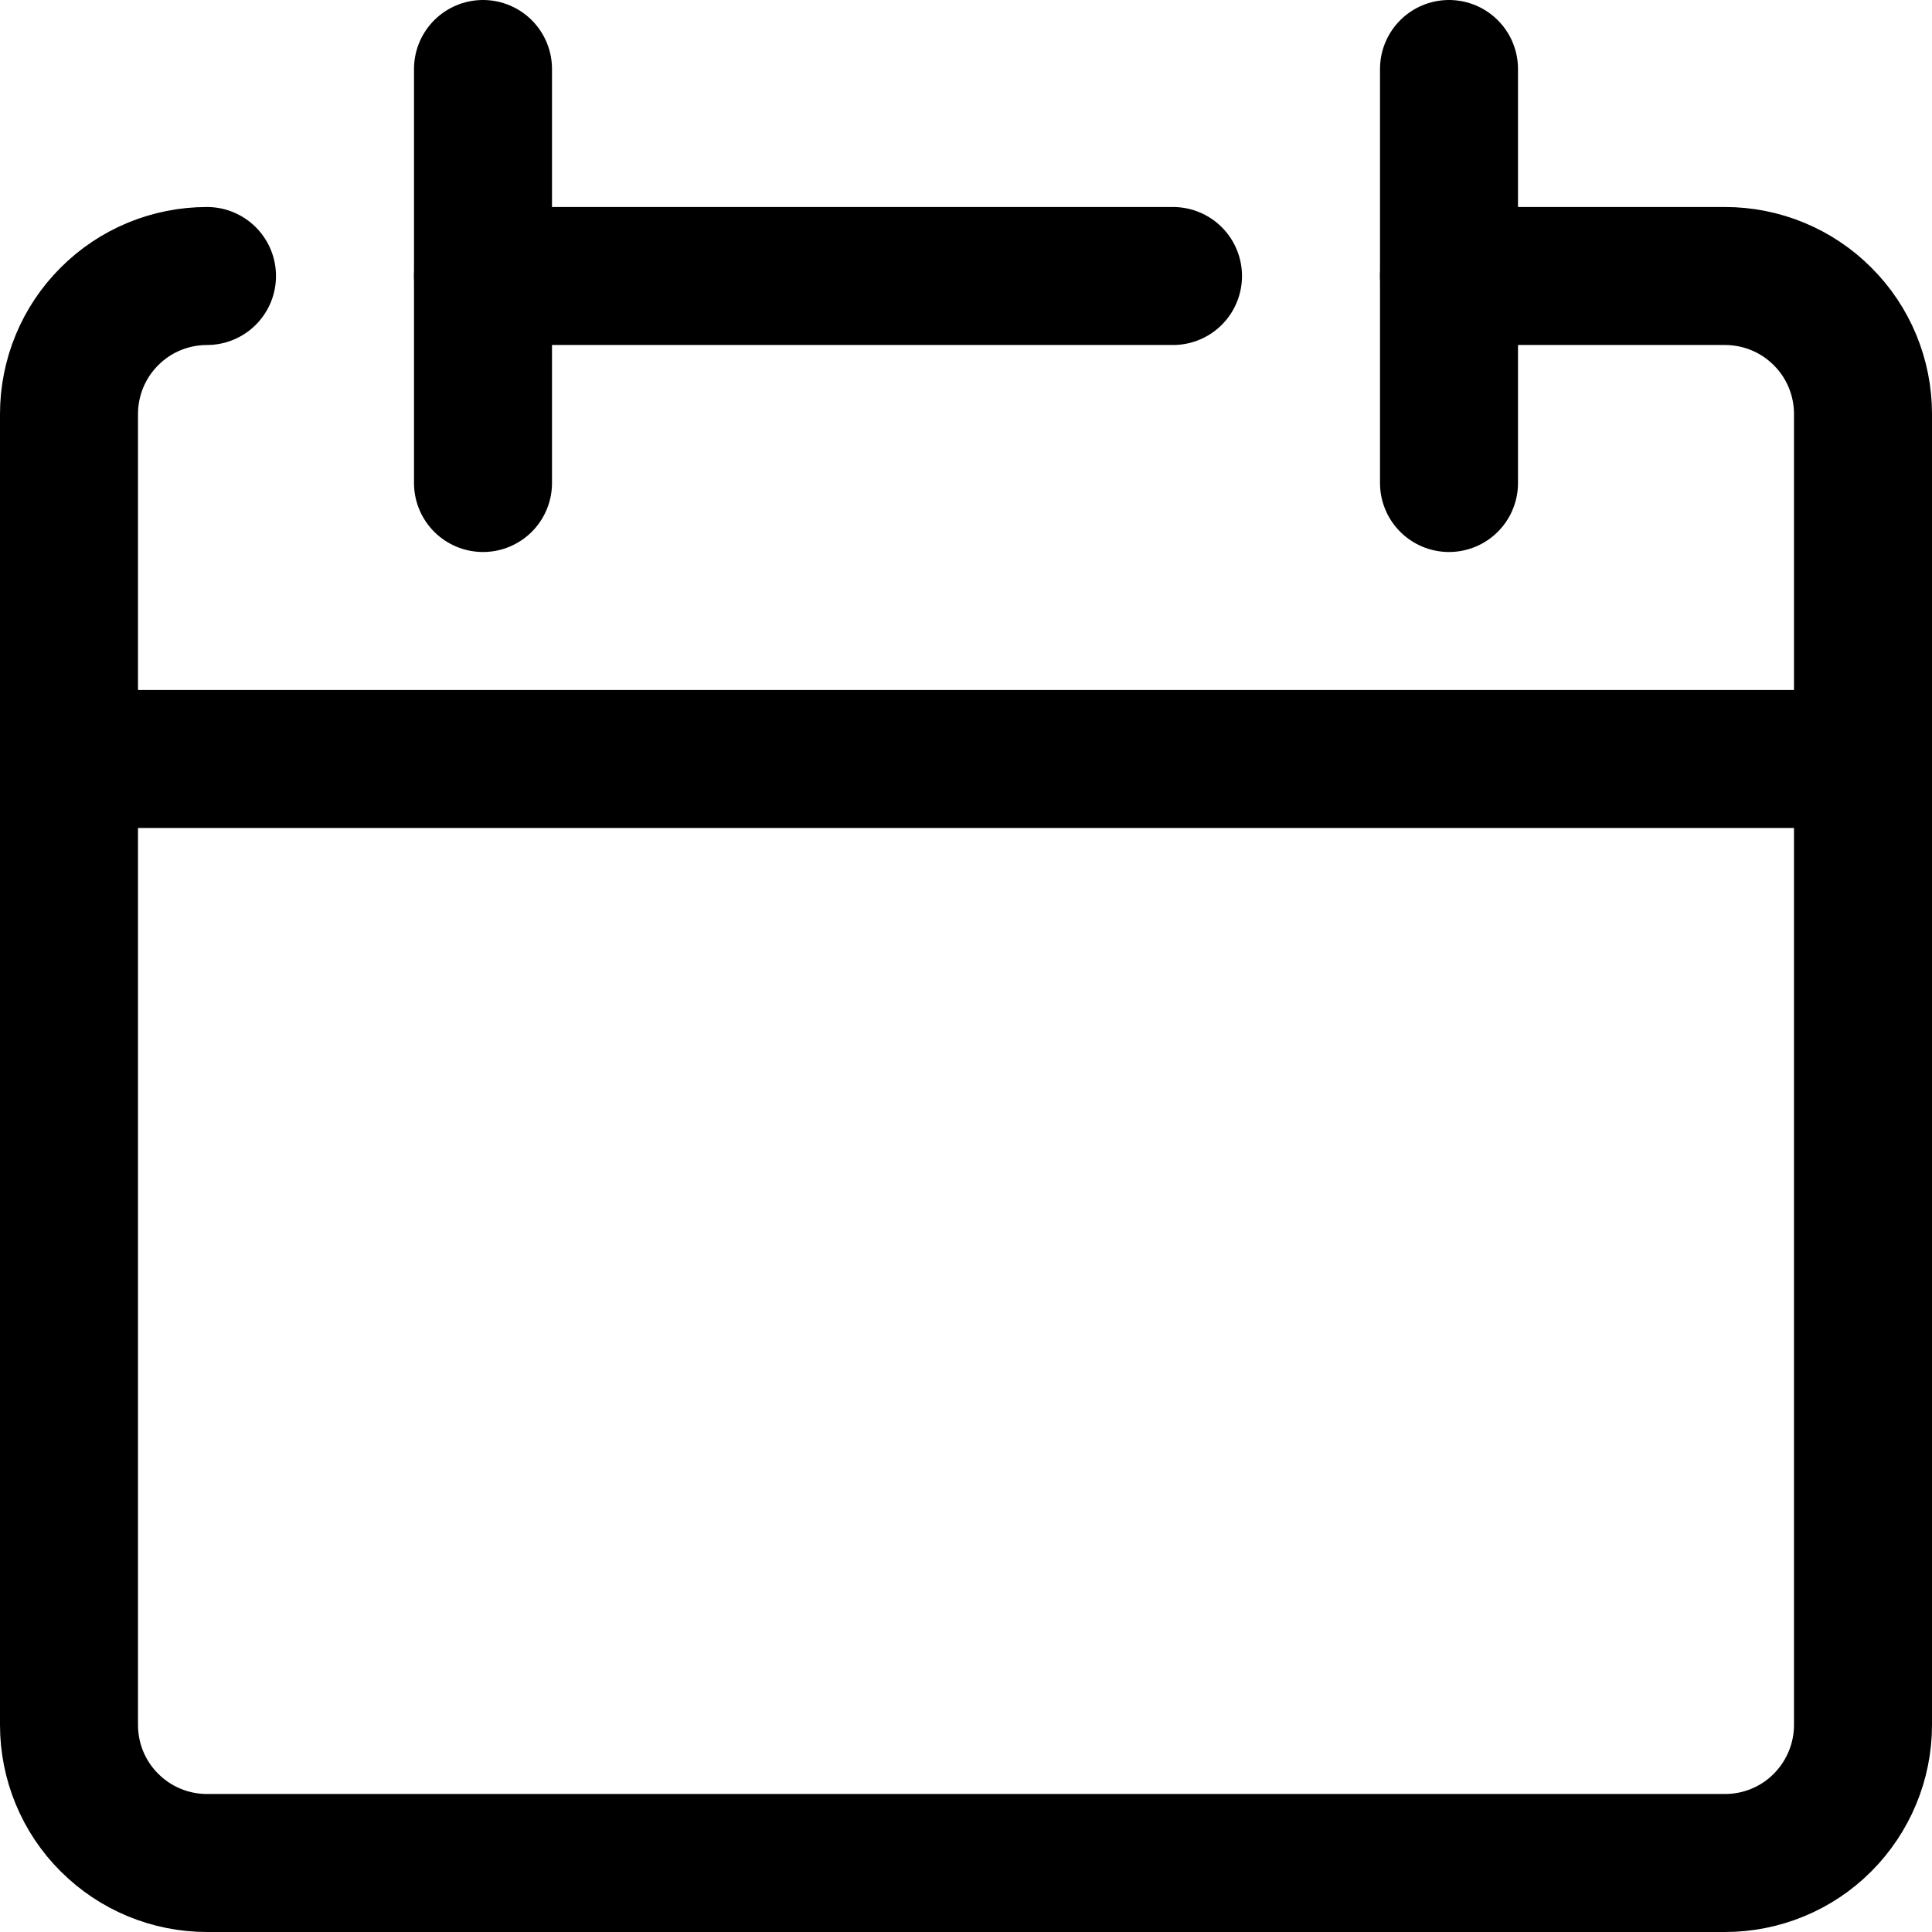 <svg xmlns="http://www.w3.org/2000/svg" fill="none" viewBox="0 0 14 14" id="Blank-Calendar--Streamline-Core"><desc>Blank Calendar Streamline Icon: https://streamlinehq.com</desc><g id="blank-calendar--blank-calendar-date-day-month-empty"><path id="Vector" stroke="#000000" stroke-linecap="round" stroke-linejoin="round" d="M1.5 2c-0.265 0 -0.52 0.105 -0.707 0.293C0.605 2.48 0.5 2.735 0.5 3v9.5c0 0.265 0.105 0.52 0.293 0.707 0.188 0.188 0.442 0.293 0.707 0.293h11c0.265 0 0.52 -0.105 0.707 -0.293s0.293 -0.442 0.293 -0.707V3c0 -0.265 -0.105 -0.52 -0.293 -0.707C13.02 2.105 12.765 2 12.5 2h-2" stroke-width="1"></path><path id="Vector_2" stroke="#000000" stroke-linecap="round" stroke-linejoin="round" d="M0.5 5.5h13" stroke-width="1"></path><path id="Vector_3" stroke="#000000" stroke-linecap="round" stroke-linejoin="round" d="M3.5 0.5v3" stroke-width="1"></path><path id="Vector_4" stroke="#000000" stroke-linecap="round" stroke-linejoin="round" d="M10.5 0.5v3" stroke-width="1"></path><path id="Vector_5" stroke="#000000" stroke-linecap="round" stroke-linejoin="round" d="M3.5 2h5" stroke-width="1"></path></g></svg>
